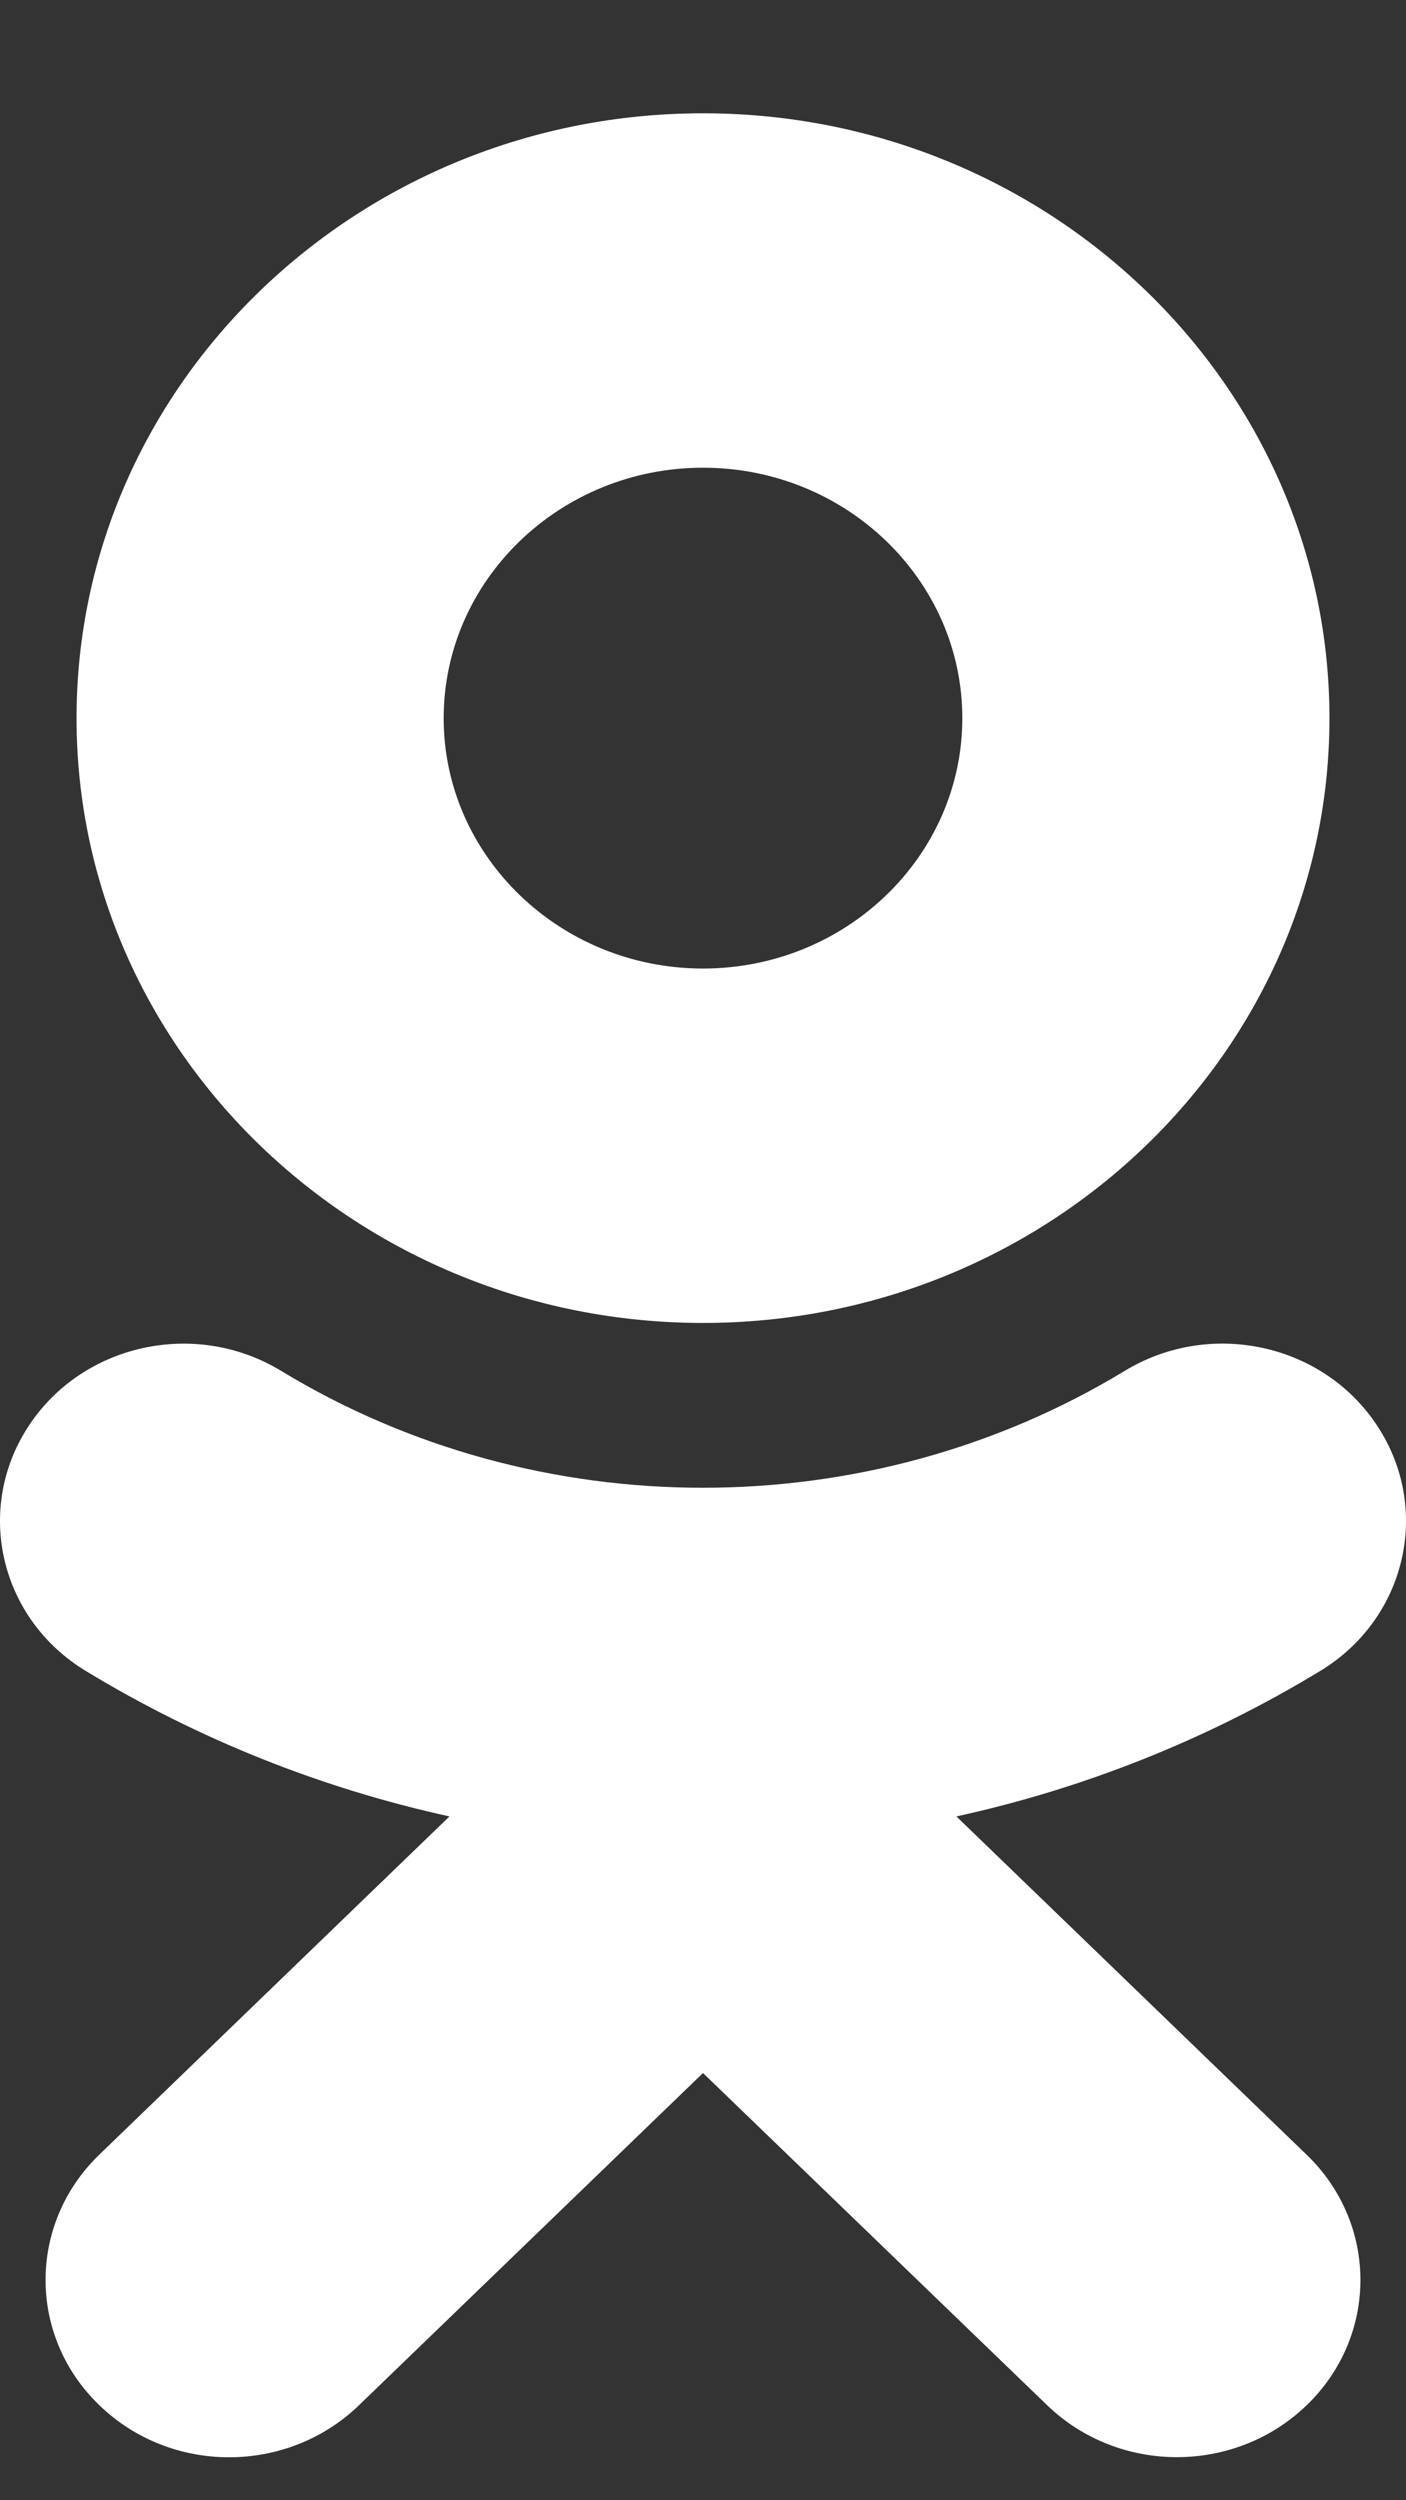 <svg width="9" height="16" viewBox="0 0 9 16" fill="none" xmlns="http://www.w3.org/2000/svg">
<rect x="0" y="0" width="9" height="16" fill="#333333" stroke="none"/>
<path d="M4.5 2.993C5.416 2.993 6.16 3.712 6.16 4.596C6.16 5.479 5.416 6.198 4.5 6.198C3.585 6.198 2.84 5.479 2.84 4.596C2.84 3.712 3.585 2.993 4.5 2.993ZM4.5 8.466C6.712 8.466 8.51 6.731 8.51 4.596C8.51 2.461 6.712 0.725 4.5 0.725C2.289 0.725 0.49 2.461 0.49 4.596C0.49 6.73 2.289 8.466 4.5 8.466ZM6.122 11.624C6.939 11.445 7.726 11.133 8.451 10.693C9 10.36 9.165 9.659 8.819 9.129C8.474 8.598 7.749 8.439 7.199 8.773C5.557 9.77 3.442 9.77 1.8 8.773C1.251 8.439 0.526 8.599 0.181 9.129C-0.165 9.66 -2.66464e-05 10.36 0.549 10.693C1.274 11.133 2.061 11.445 2.877 11.624L0.635 13.789C0.177 14.232 0.177 14.95 0.636 15.392C0.865 15.614 1.166 15.725 1.466 15.725C1.767 15.725 2.068 15.614 2.298 15.392L4.5 13.266L6.703 15.392C7.162 15.835 7.905 15.835 8.364 15.392C8.823 14.95 8.823 14.231 8.364 13.789C8.364 13.789 6.122 11.624 6.122 11.624Z" fill="white"/>
</svg>
